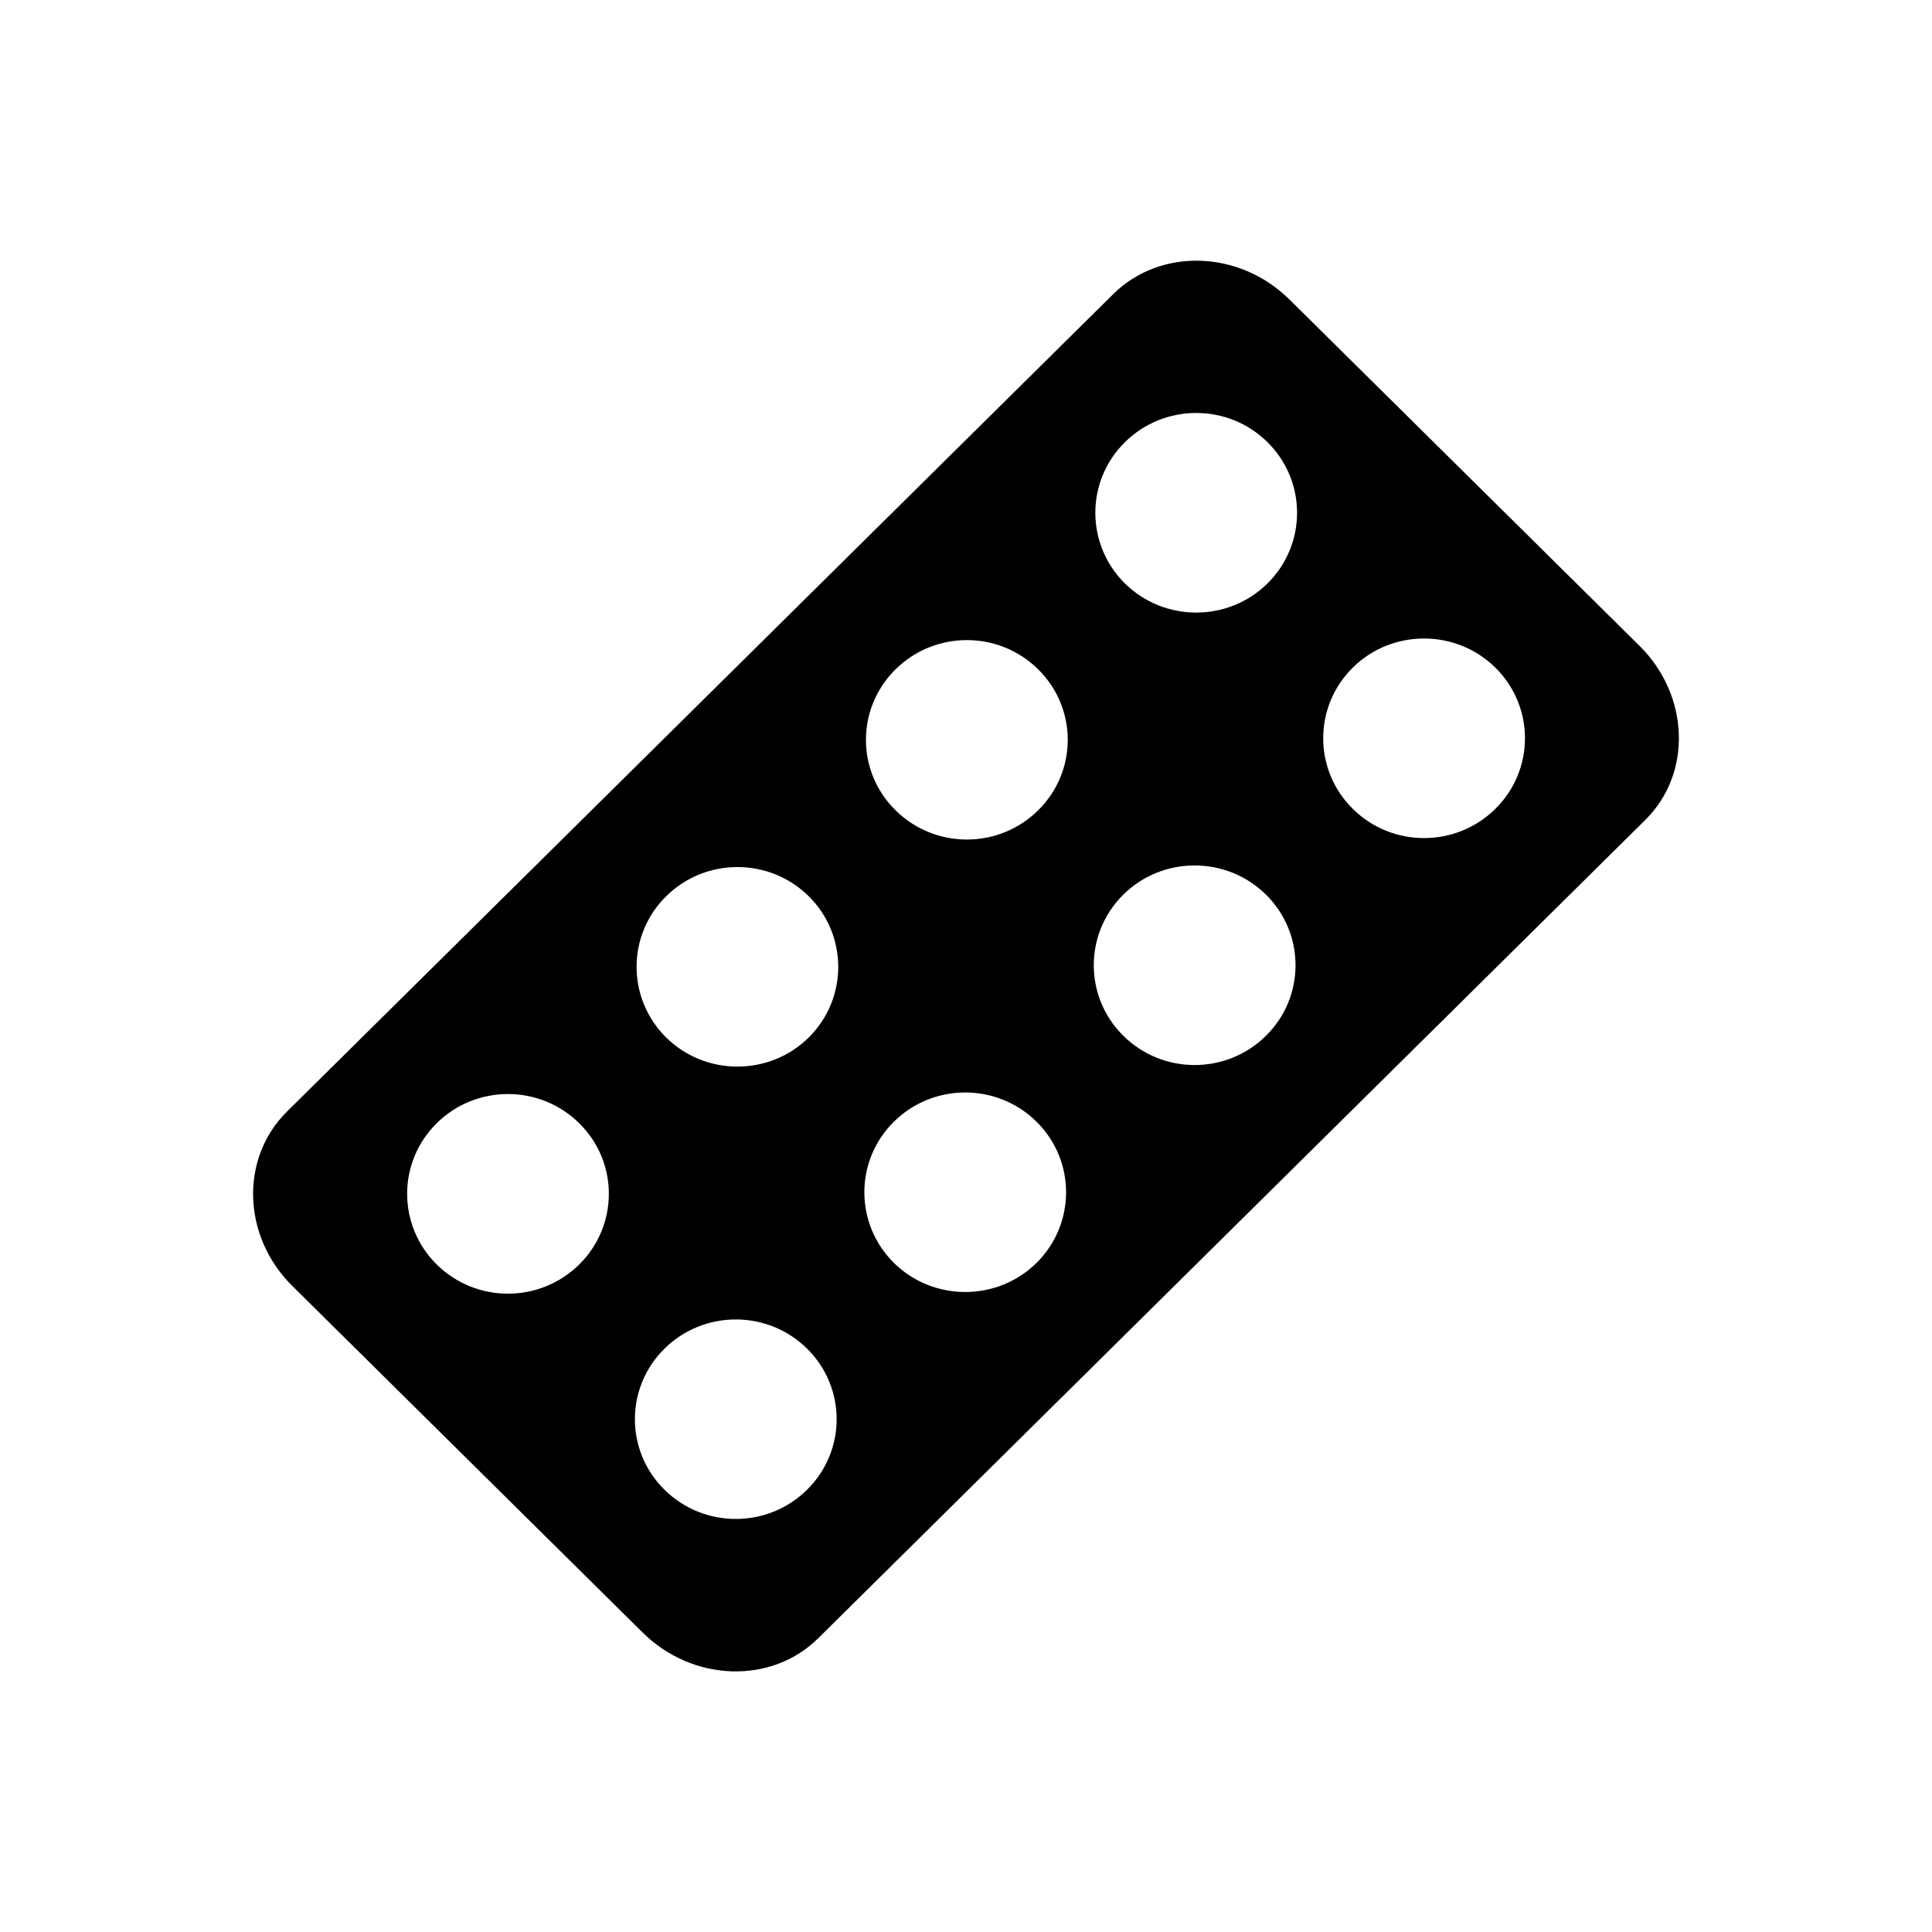 <?xml version="1.0" encoding="UTF-8"?>
<!-- Uploaded to: SVG Repo, www.svgrepo.com, Generator: SVG Repo Mixer Tools -->
<svg fill="#000000" width="800px" height="800px" version="1.1" viewBox="144 144 512 512" xmlns="http://www.w3.org/2000/svg">
 <path d="m485.73 223.38 92.742 91.758c13.32 13.184 14.004 33.895 1.512 46.188l-219.07 216.75c-12.43 12.387-33.359 11.691-46.645-1.477l-92.77-91.781c-13.32-13.141-13.941-33.82-1.5-46.188l219.06-216.73c12.492-12.309 33.406-11.652 46.668 1.484zm-5.816 75.223c10.43-10.352 10.43-27.066 0-37.406-10.434-10.34-27.359-10.34-37.816 0-10.43 10.34-10.43 27.059 0 37.406 10.457 10.316 27.379 10.316 37.816 0zm-60.777 60.121c10.438-10.316 10.438-27.008 0-37.336-10.453-10.34-27.359-10.34-37.816 0-10.453 10.332-10.453 27.023 0 37.336 10.461 10.352 27.359 10.352 37.816 0zm-60.797 60.207c10.402-10.332 10.402-27.09 0-37.398-10.43-10.34-27.387-10.34-37.812 0-10.438 10.305-10.438 27.066 0 37.398 10.43 10.305 27.387 10.305 37.812 0zm-60.828 60.156c10.453-10.34 10.453-27.102 0-37.406-10.461-10.332-27.359-10.332-37.789 0-10.434 10.305-10.434 27.066 0 37.406 10.426 10.332 27.328 10.332 37.789 0zm242.79-120.75c10.438-10.305 10.438-27.066 0-37.398-10.453-10.305-27.387-10.305-37.816 0-10.43 10.332-10.43 27.09 0 37.398 10.43 10.352 27.352 10.352 37.816 0zm-60.801 60.145c10.438-10.297 10.438-27.059 0-37.398-10.453-10.305-27.387-10.305-37.816 0-10.43 10.34-10.43 27.102 0 37.398 10.43 10.355 27.363 10.355 37.816 0zm-60.801 60.191c10.43-10.34 10.43-27.09 0-37.398-10.43-10.34-27.387-10.34-37.816 0-10.43 10.305-10.43 27.059 0 37.398 10.426 10.297 27.387 10.297 37.816 0zm-60.805 60.109c10.43-10.305 10.43-27.051 0-37.363-10.453-10.332-27.352-10.332-37.816 0-10.43 10.316-10.43 27.059 0 37.363 10.465 10.34 27.363 10.34 37.816 0z" fill-rule="evenodd"/>
</svg>